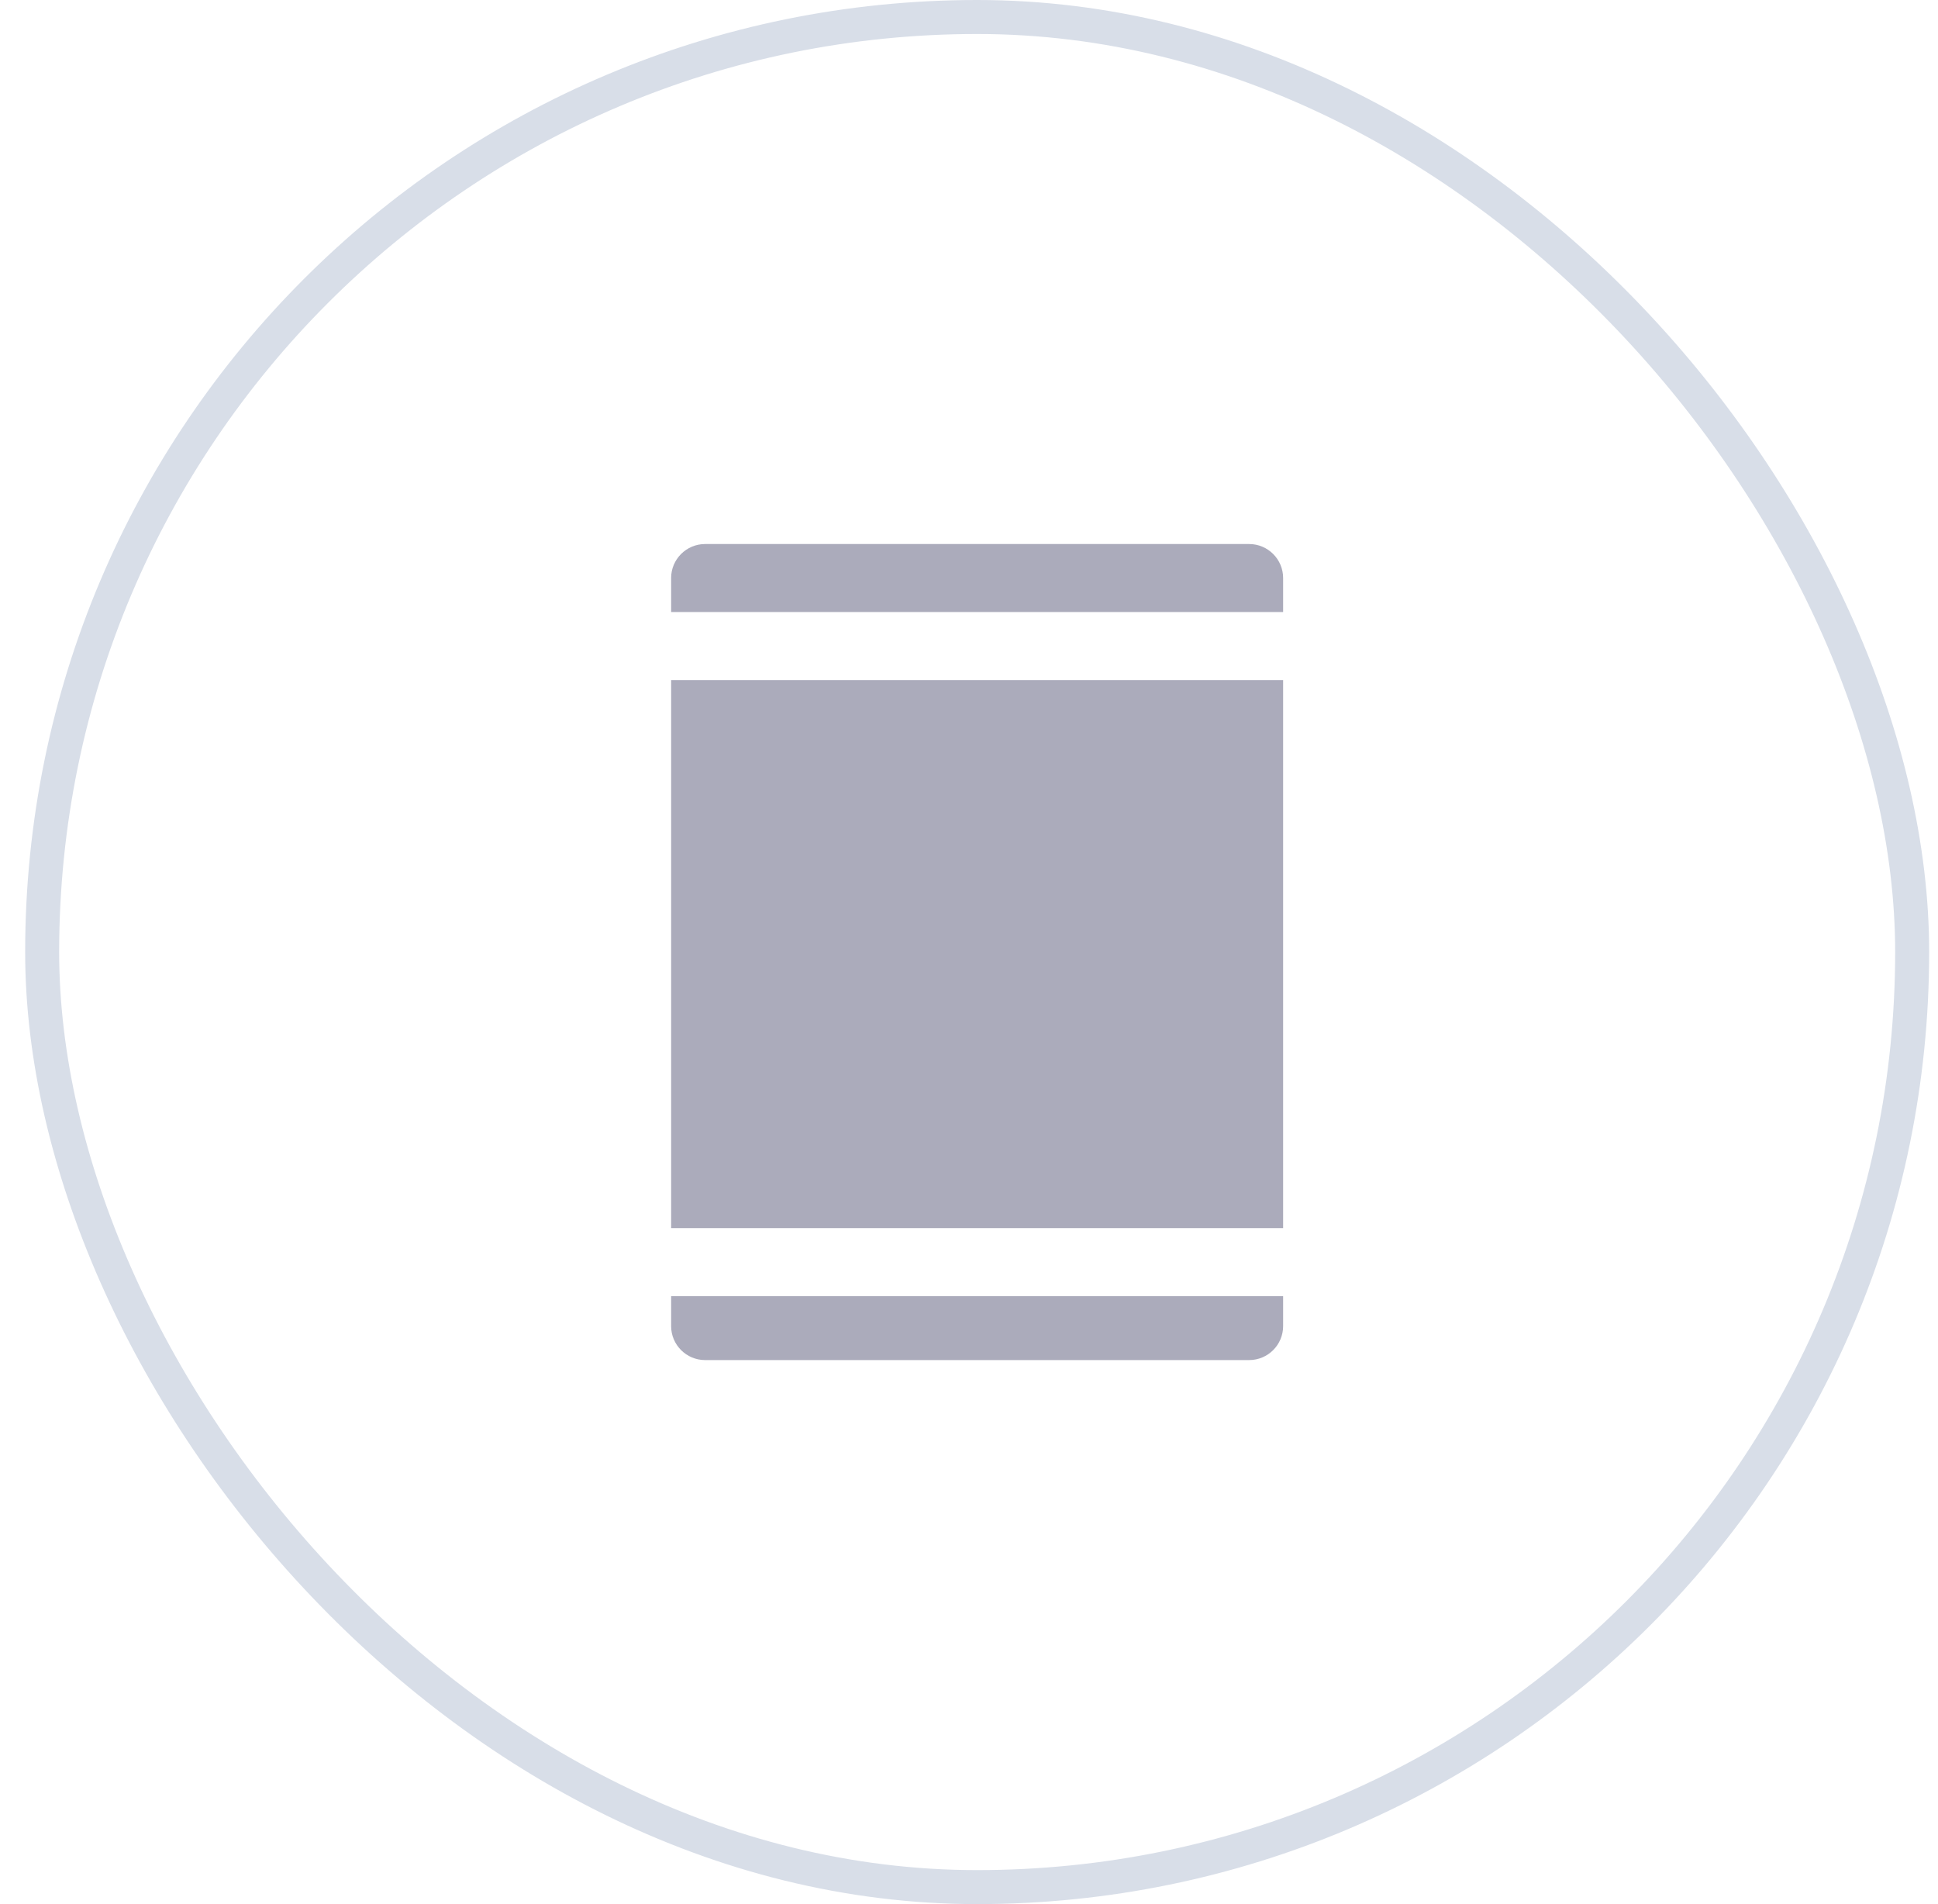 <svg width="57" height="56" viewBox="0 0 57 56" fill="none" xmlns="http://www.w3.org/2000/svg">
<rect x="1.24" y="0.5" width="55" height="55" rx="27.5" stroke="#D8DEE8"/>
<path fill-rule="evenodd" clip-rule="evenodd" d="M19.739 17C19.739 16.448 20.187 16 20.739 16H36.739C37.292 16 37.739 16.448 37.739 17V18H19.739V17ZM19.739 20V36.12H37.739V20H19.739ZM19.739 38.12H37.739V39C37.739 39.552 37.292 40 36.739 40H20.739C20.187 40 19.739 39.552 19.739 39V38.12Z" fill="#ABABBB"/>
</svg>
